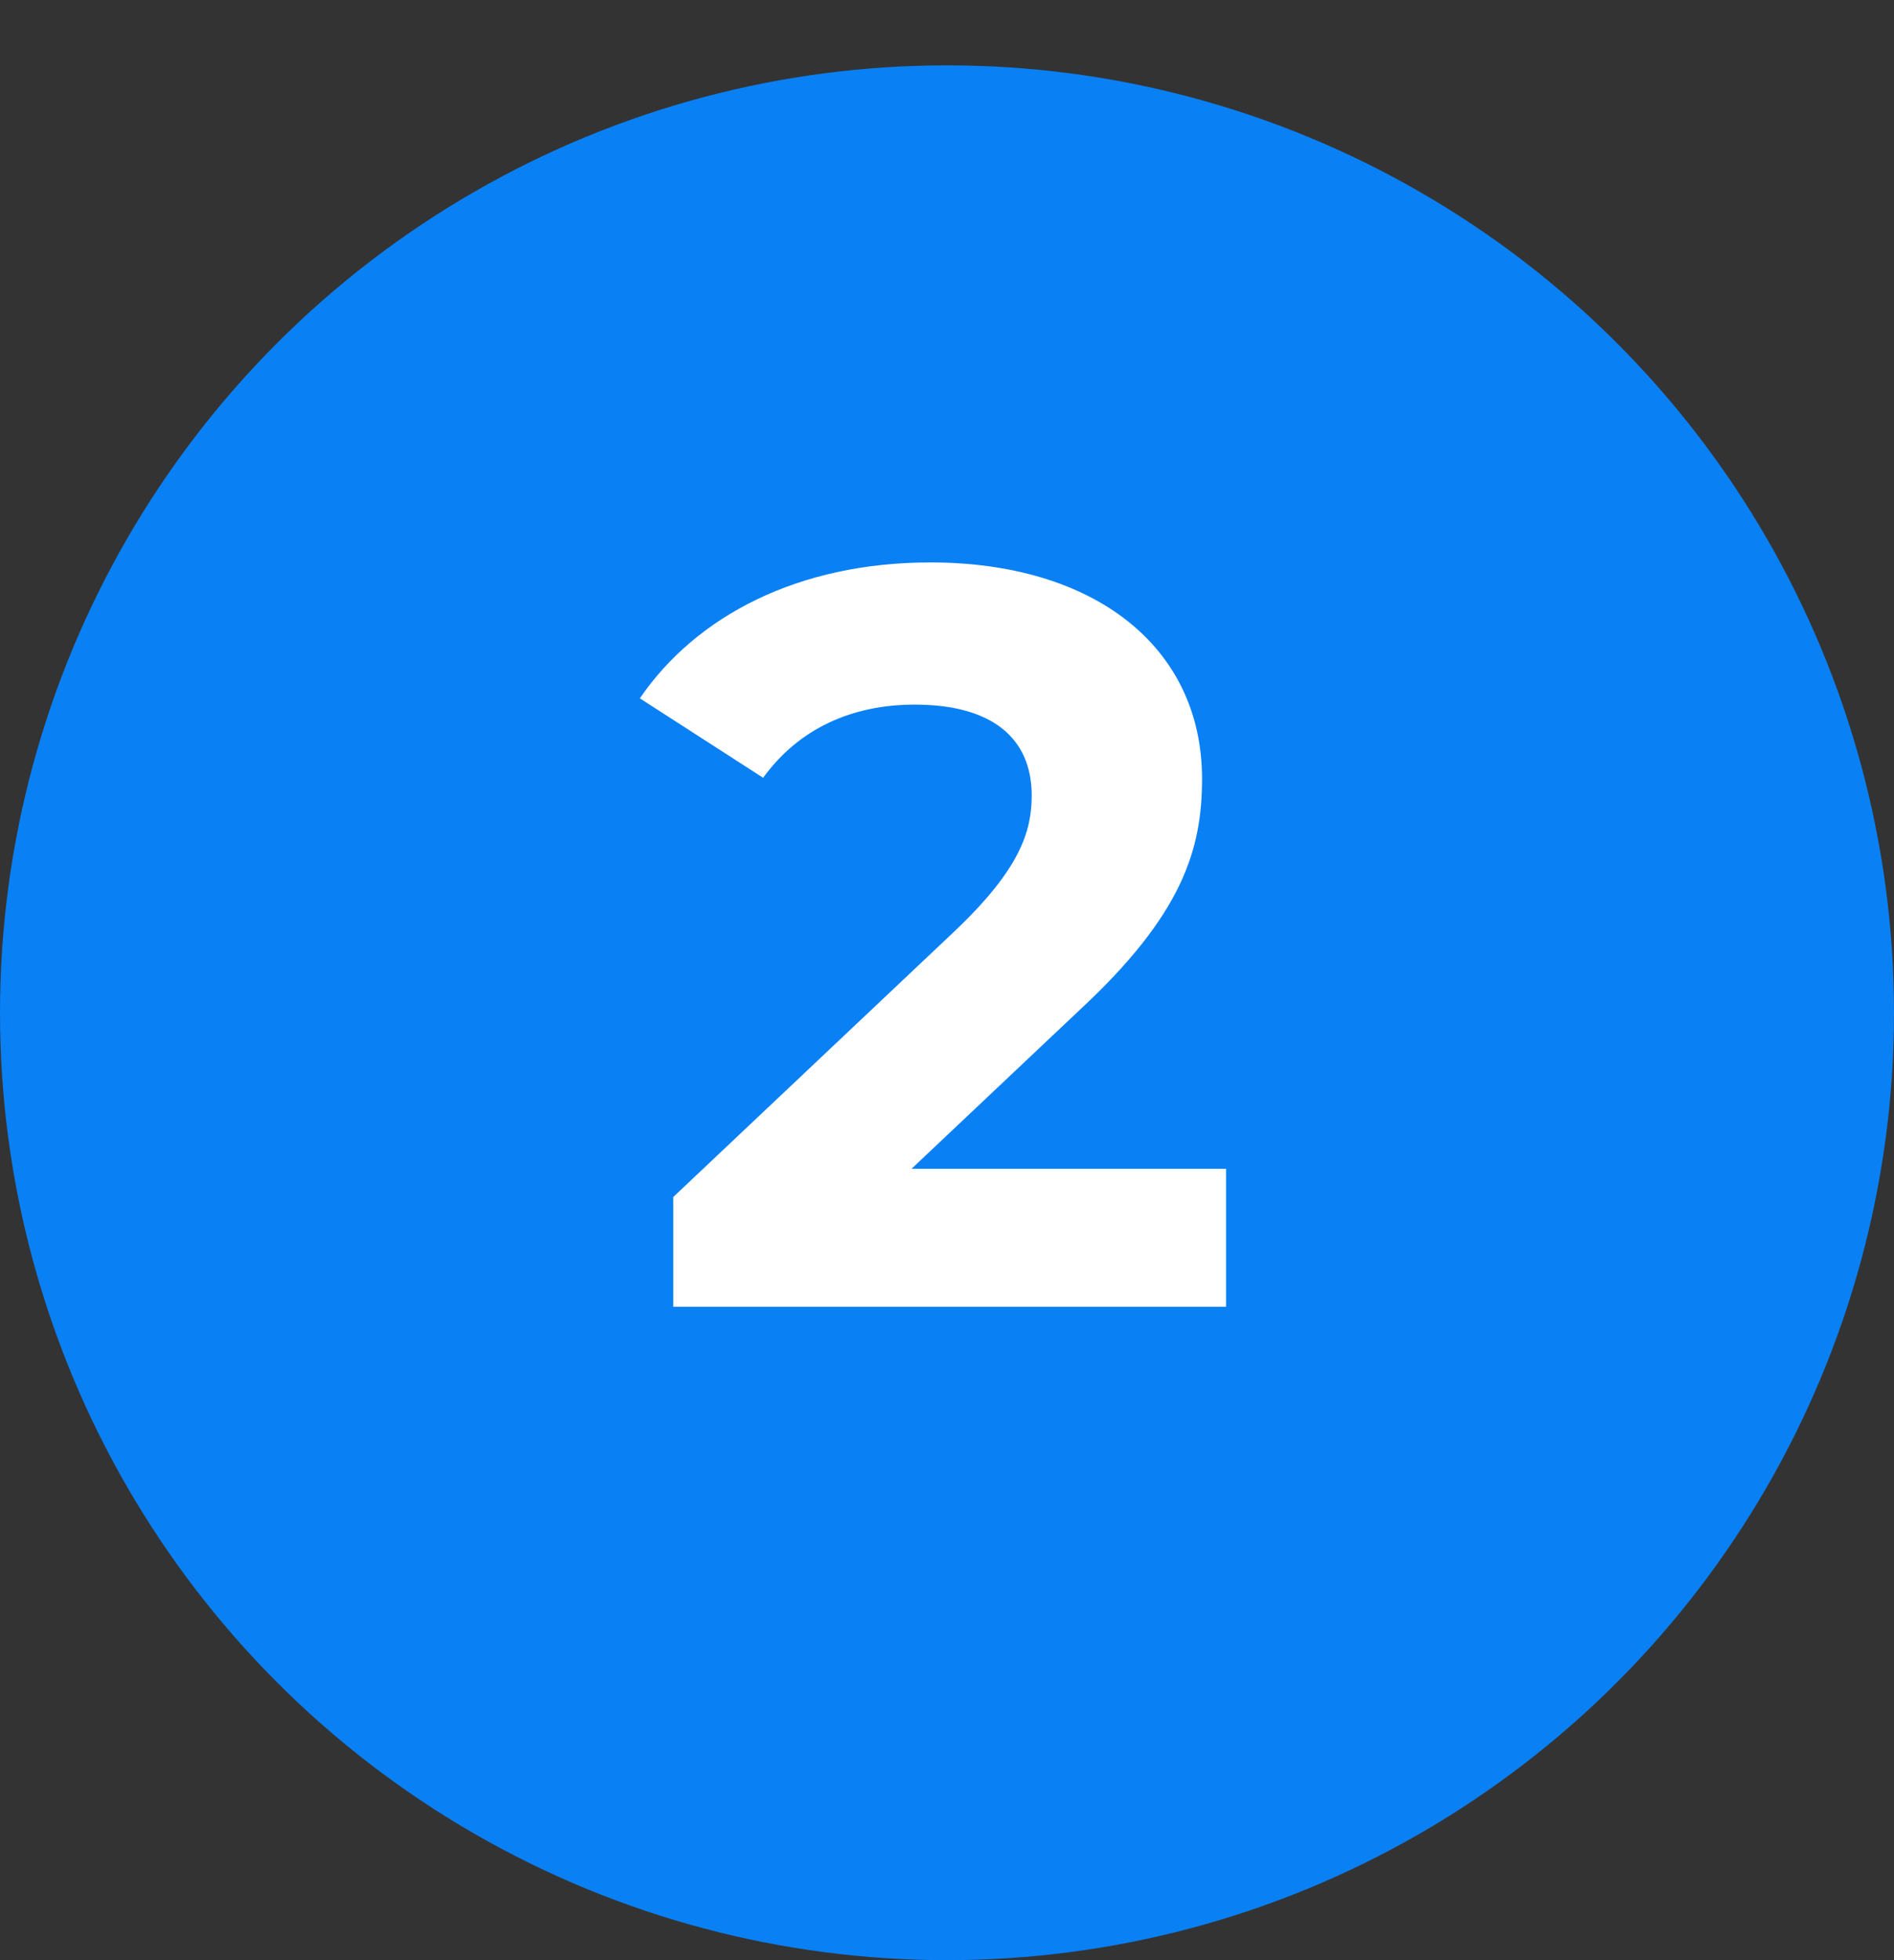 <svg width="29" height="30" viewBox="0 0 29 30" fill="none" xmlns="http://www.w3.org/2000/svg">
<rect x="0" y="0" width="29" height="30" fill="#333333" stroke="none"/>
<circle cx="14.5" cy="15.5" r="14.5" fill="#0A80F5"/>
<path d="M13.957 17.888H18.773V20H10.309V18.32L14.629 14.24C15.621 13.296 15.797 12.72 15.797 12.176C15.797 11.296 15.189 10.784 14.005 10.784C13.045 10.784 12.229 11.152 11.685 11.904L9.797 10.688C10.661 9.424 12.229 8.608 14.245 8.608C16.741 8.608 18.405 9.888 18.405 11.92C18.405 13.008 18.101 14 16.533 15.456L13.957 17.888Z" fill="white"/>
</svg>
